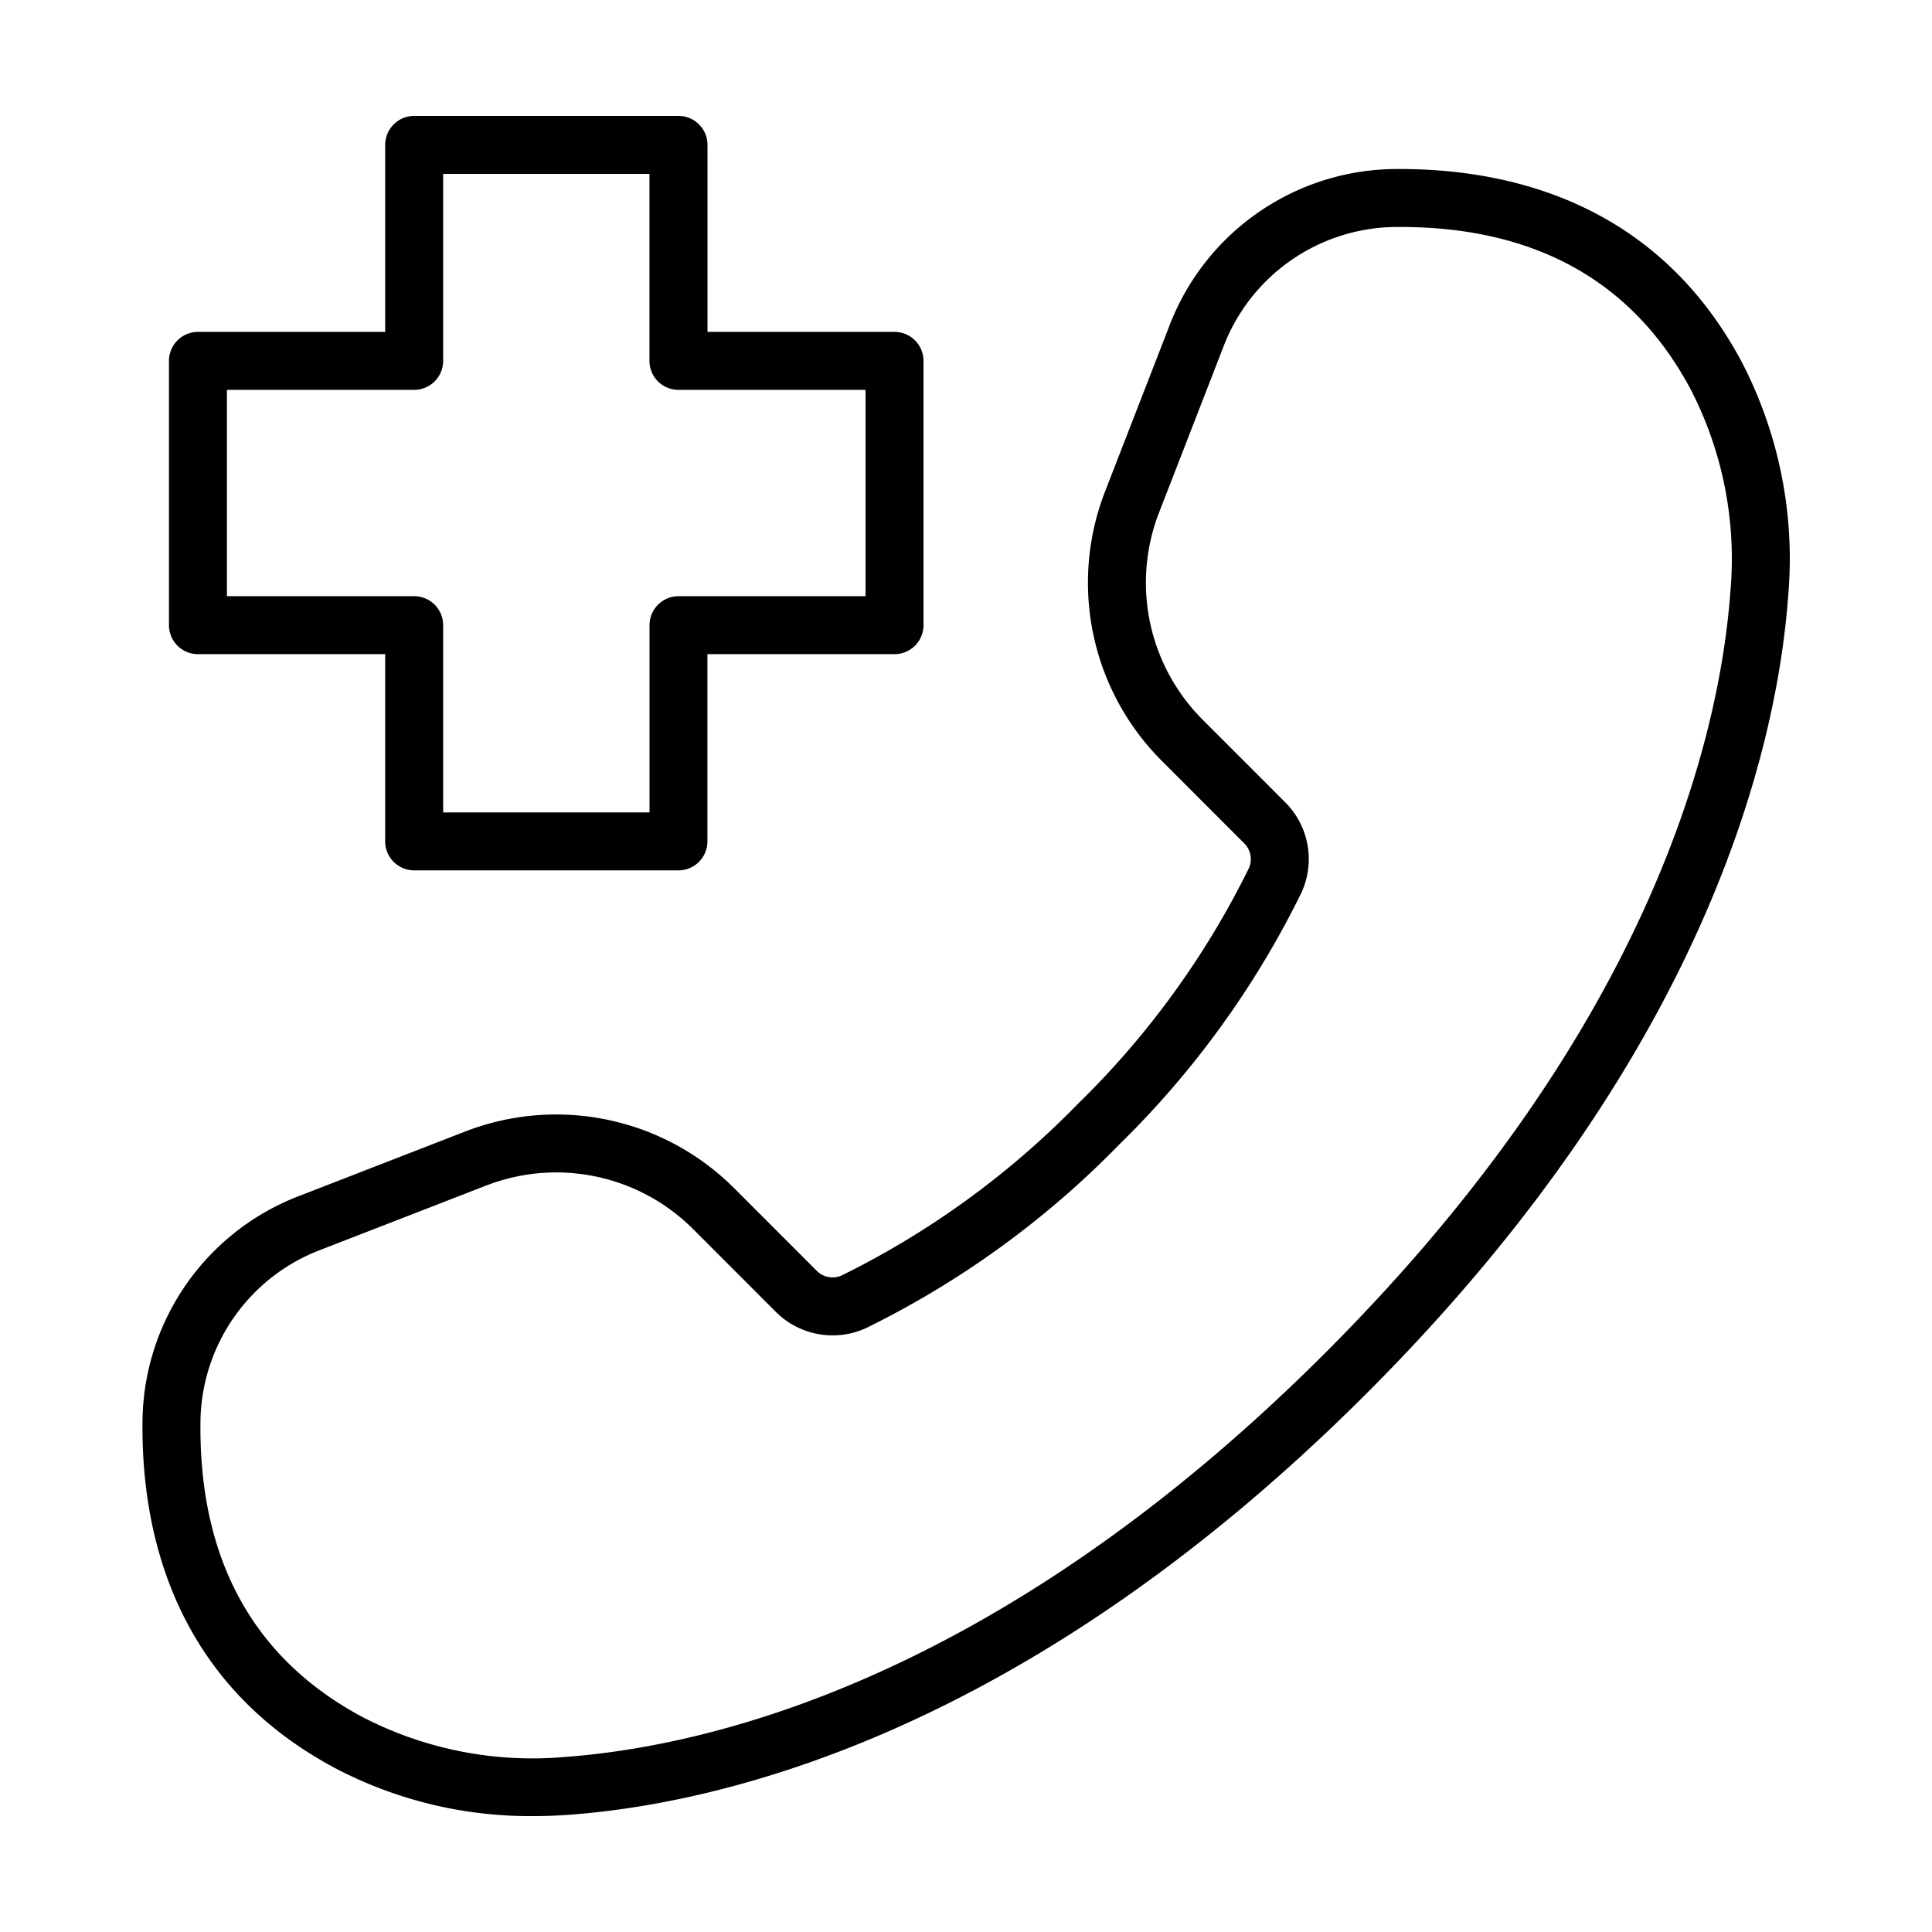 <svg xmlns="http://www.w3.org/2000/svg" viewBox="0 0 100 100" x="0px" y="0px" aria-hidden="true" width="100px" height="100px"><defs><linearGradient class="cerosgradient" data-cerosgradient="true" id="CerosGradient_id4e232ba32" gradientUnits="userSpaceOnUse" x1="50%" y1="100%" x2="50%" y2="0%"><stop offset="0%" stop-color="#d1d1d1"/><stop offset="100%" stop-color="#d1d1d1"/></linearGradient><linearGradient/></defs><g data-name="Layer 2"><path d="M17.322,91.506A21.7,21.7,0,0,0,27.632,94q.879,0,1.771-.063c7.859-.569,23.679-4.16,41.339-21.821s21.252-33.481,21.82-41.34A22.106,22.106,0,0,0,90.134,18.7C85.645,10.321,77.84,8.68,72.1,8.75A12.617,12.617,0,0,0,60.514,16.9l-3.32,8.549a13.032,13.032,0,0,0,2.932,13.924L64.4,43.65a1.155,1.155,0,0,1,.24,1.293,44.536,44.536,0,0,1-8.864,12.209,44.527,44.527,0,0,1-12.209,8.864,1.152,1.152,0,0,1-1.293-.24L38,61.5a13.028,13.028,0,0,0-13.924-2.932l-8.548,3.319A12.615,12.615,0,0,0,7.377,73.468C7.291,79.219,8.946,87.018,17.322,91.506Zm-.709-26.822,8.549-3.319a10.024,10.024,0,0,1,10.717,2.256L40.155,67.9a4.16,4.16,0,0,0,4.674.841A47.549,47.549,0,0,0,57.9,59.273,47.549,47.549,0,0,0,67.364,46.2a4.161,4.161,0,0,0-.841-4.674l-4.276-4.277a10.028,10.028,0,0,1-2.256-10.716l3.32-8.55A9.63,9.63,0,0,1,72.14,11.75c7.148-.091,12.317,2.708,15.35,8.368a19.111,19.111,0,0,1,2.08,10.443C89.032,38,85.594,53.022,68.621,70S36.629,90.406,29.188,90.944a19.106,19.106,0,0,1-10.446-2.081c-5.658-3.032-8.472-8.2-8.365-15.35A9.63,9.63,0,0,1,16.613,64.684Z"/><path d="M10.246,33.859h9.691V43.55a1.5,1.5,0,0,0,1.5,1.5H35.116a1.5,1.5,0,0,0,1.5-1.5V33.859H46.3a1.5,1.5,0,0,0,1.5-1.5V18.679a1.5,1.5,0,0,0-1.5-1.5h-9.68V7.5a1.5,1.5,0,0,0-1.5-1.5H21.437a1.5,1.5,0,0,0-1.5,1.5v9.679H10.246a1.5,1.5,0,0,0-1.5,1.5v13.68A1.5,1.5,0,0,0,10.246,33.859Zm1.5-13.68h9.691a1.5,1.5,0,0,0,1.5-1.5V9H33.616v9.679a1.5,1.5,0,0,0,1.5,1.5H44.8v10.68h-9.68a1.5,1.5,0,0,0-1.5,1.5V42.05H22.937V32.359a1.5,1.5,0,0,0-1.5-1.5H11.746Z"/></g></svg>